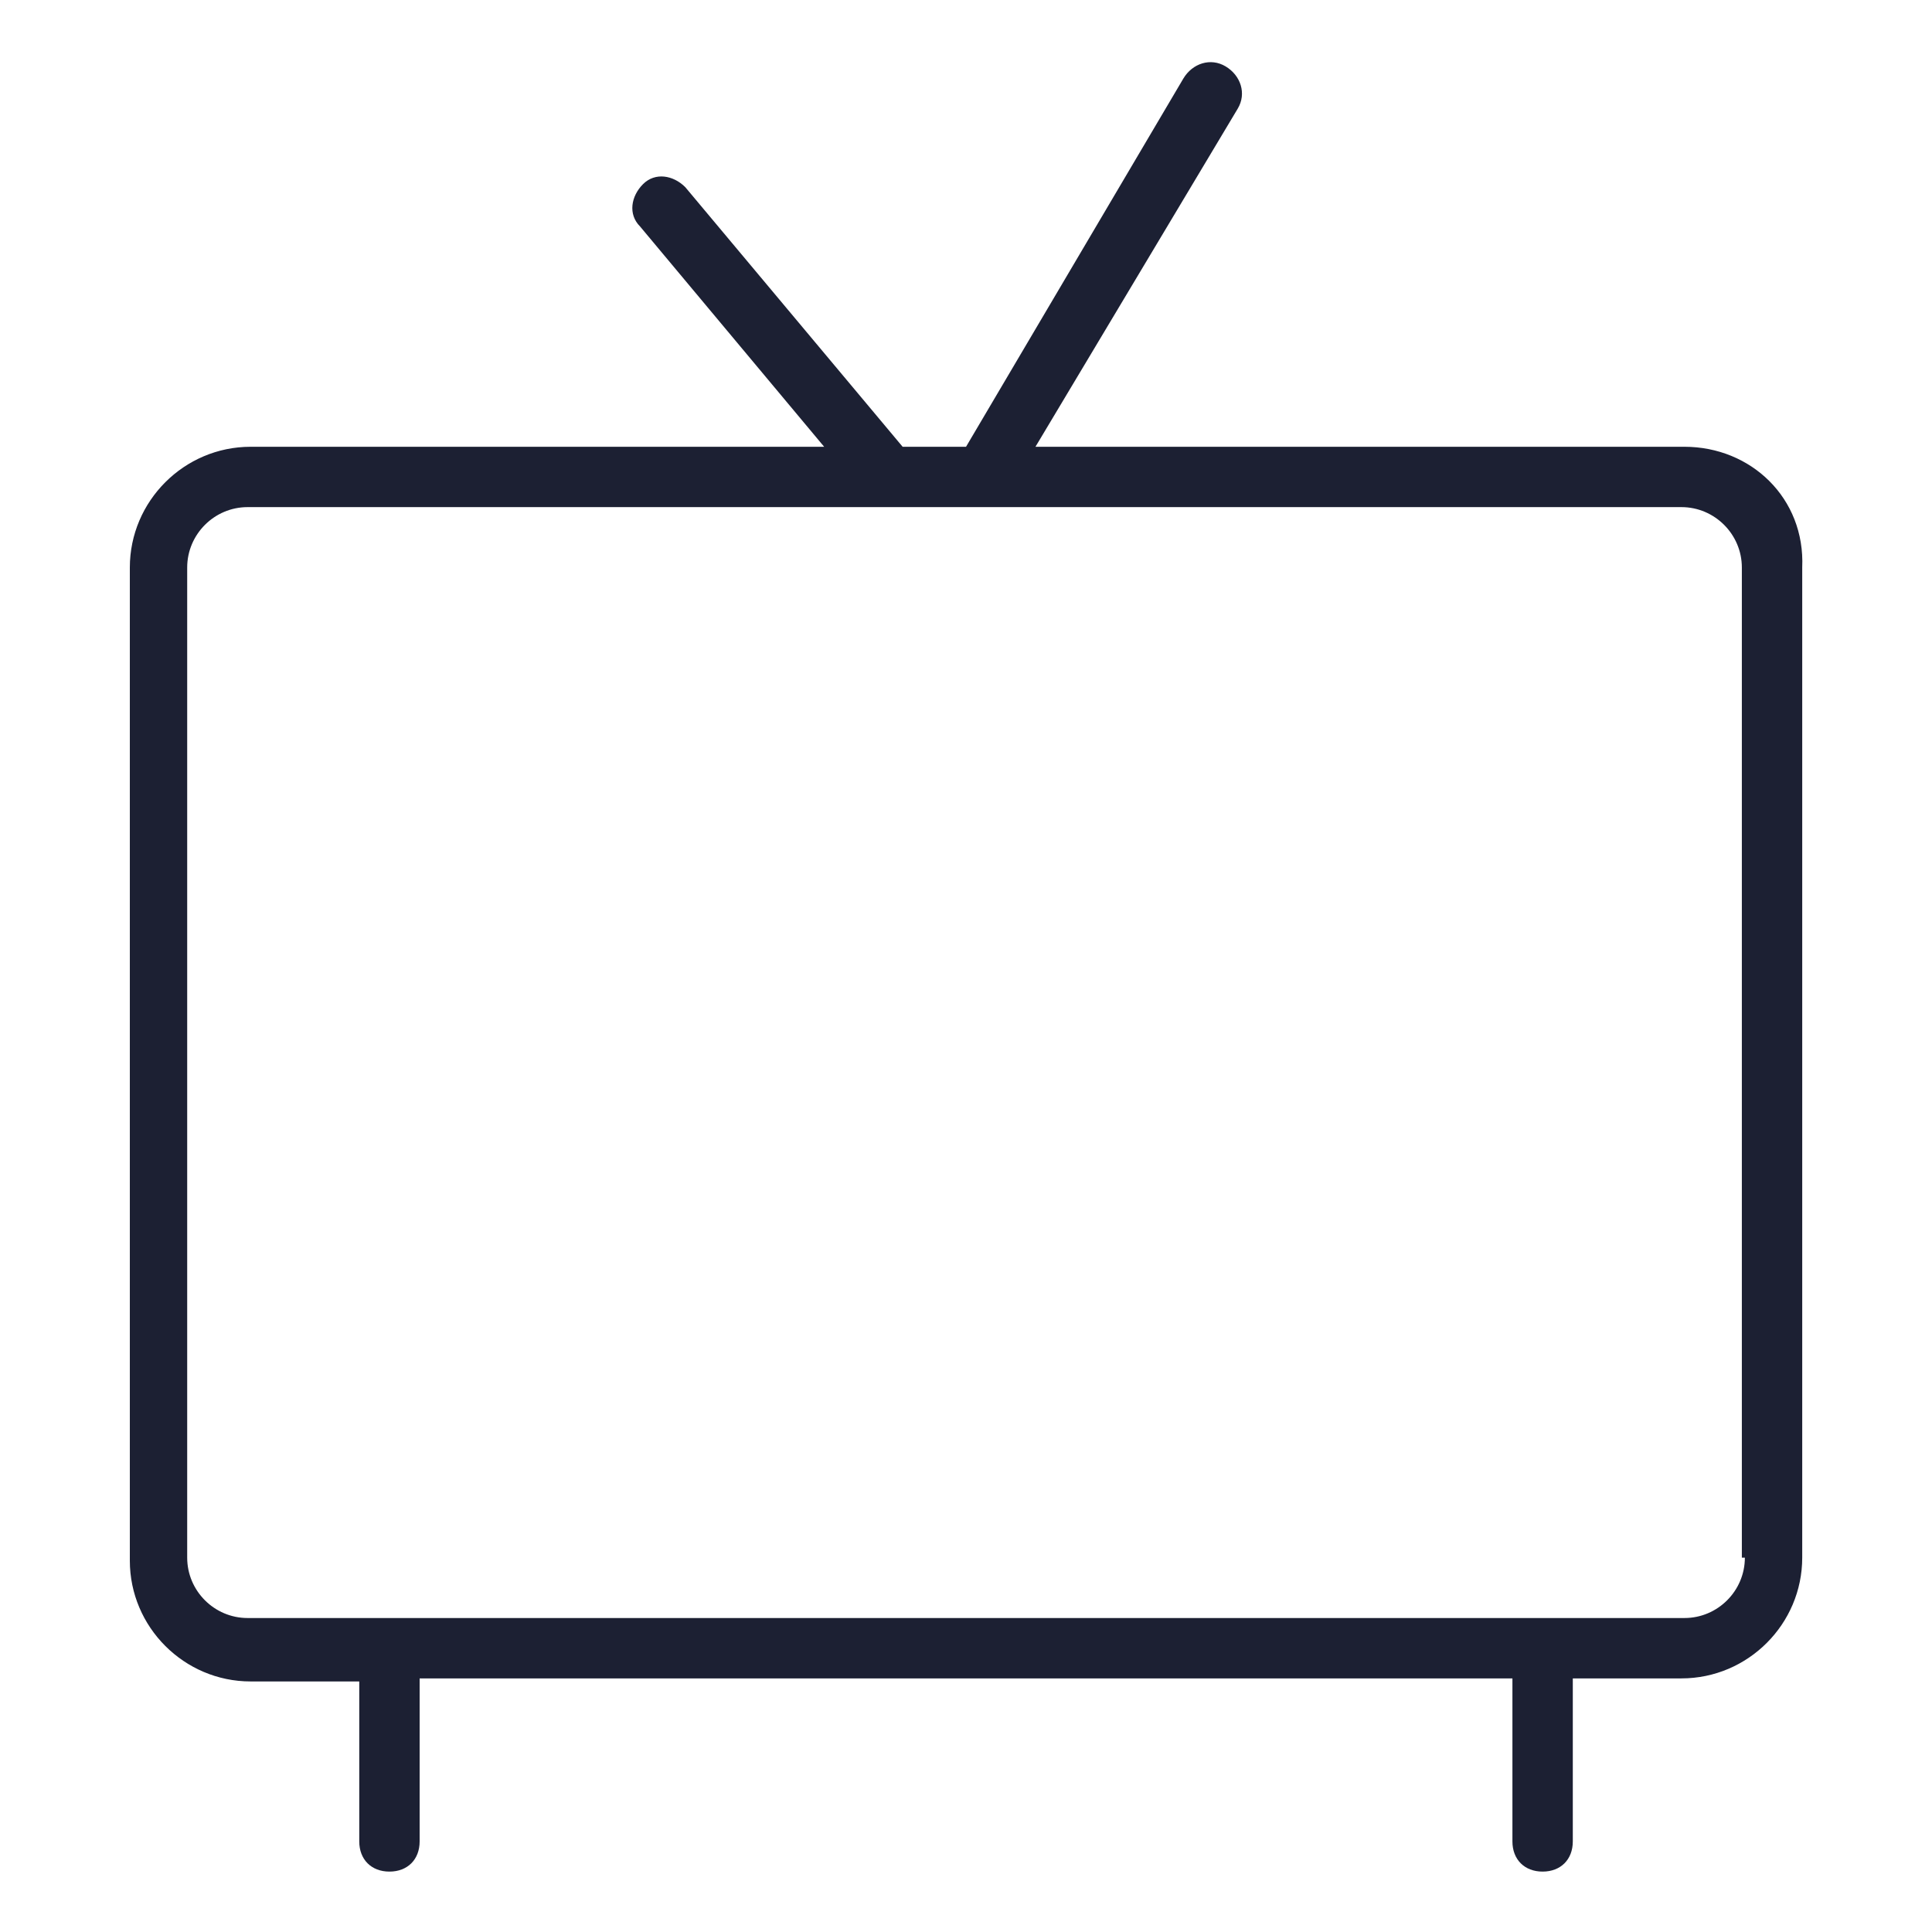 <?xml version="1.0" encoding="UTF-8"?> <svg xmlns="http://www.w3.org/2000/svg" fill="#1C2033" width="52" height="52" viewBox="0 0 64 64"><path d="M55.801 14.8H34.301L41.001 3.6C41.301 3.1 41.101 2.5 40.601 2.2C40.101 1.9 39.501 2.1 39.201 2.6L32.001 14.8H29.901L22.701 6.2C22.301 5.8 21.701 5.7 21.301 6.1C20.901 6.5 20.801 7.1 21.201 7.5L27.301 14.8H8.301C6.101 14.8 4.301 16.599 4.301 18.799V51.7C4.301 53.9 6.101 55.7 8.301 55.7H11.901V60.999C11.901 61.599 12.301 61.999 12.901 61.999C13.501 61.999 13.901 61.599 13.901 60.999V55.599H50.101V60.999C50.101 61.599 50.501 61.999 51.101 61.999C51.701 61.999 52.101 61.599 52.101 60.999V55.599H55.701C57.901 55.599 59.701 53.8 59.701 51.599V18.799C59.801 16.5 58.001 14.8 55.801 14.8ZM57.801 51.599C57.801 52.7 56.901 53.599 55.801 53.599H8.201C7.101 53.599 6.201 52.7 6.201 51.599V18.799C6.201 17.7 7.101 16.799 8.201 16.799H55.701C56.801 16.799 57.701 17.7 57.701 18.799V51.599H57.801Z"></path></svg> 